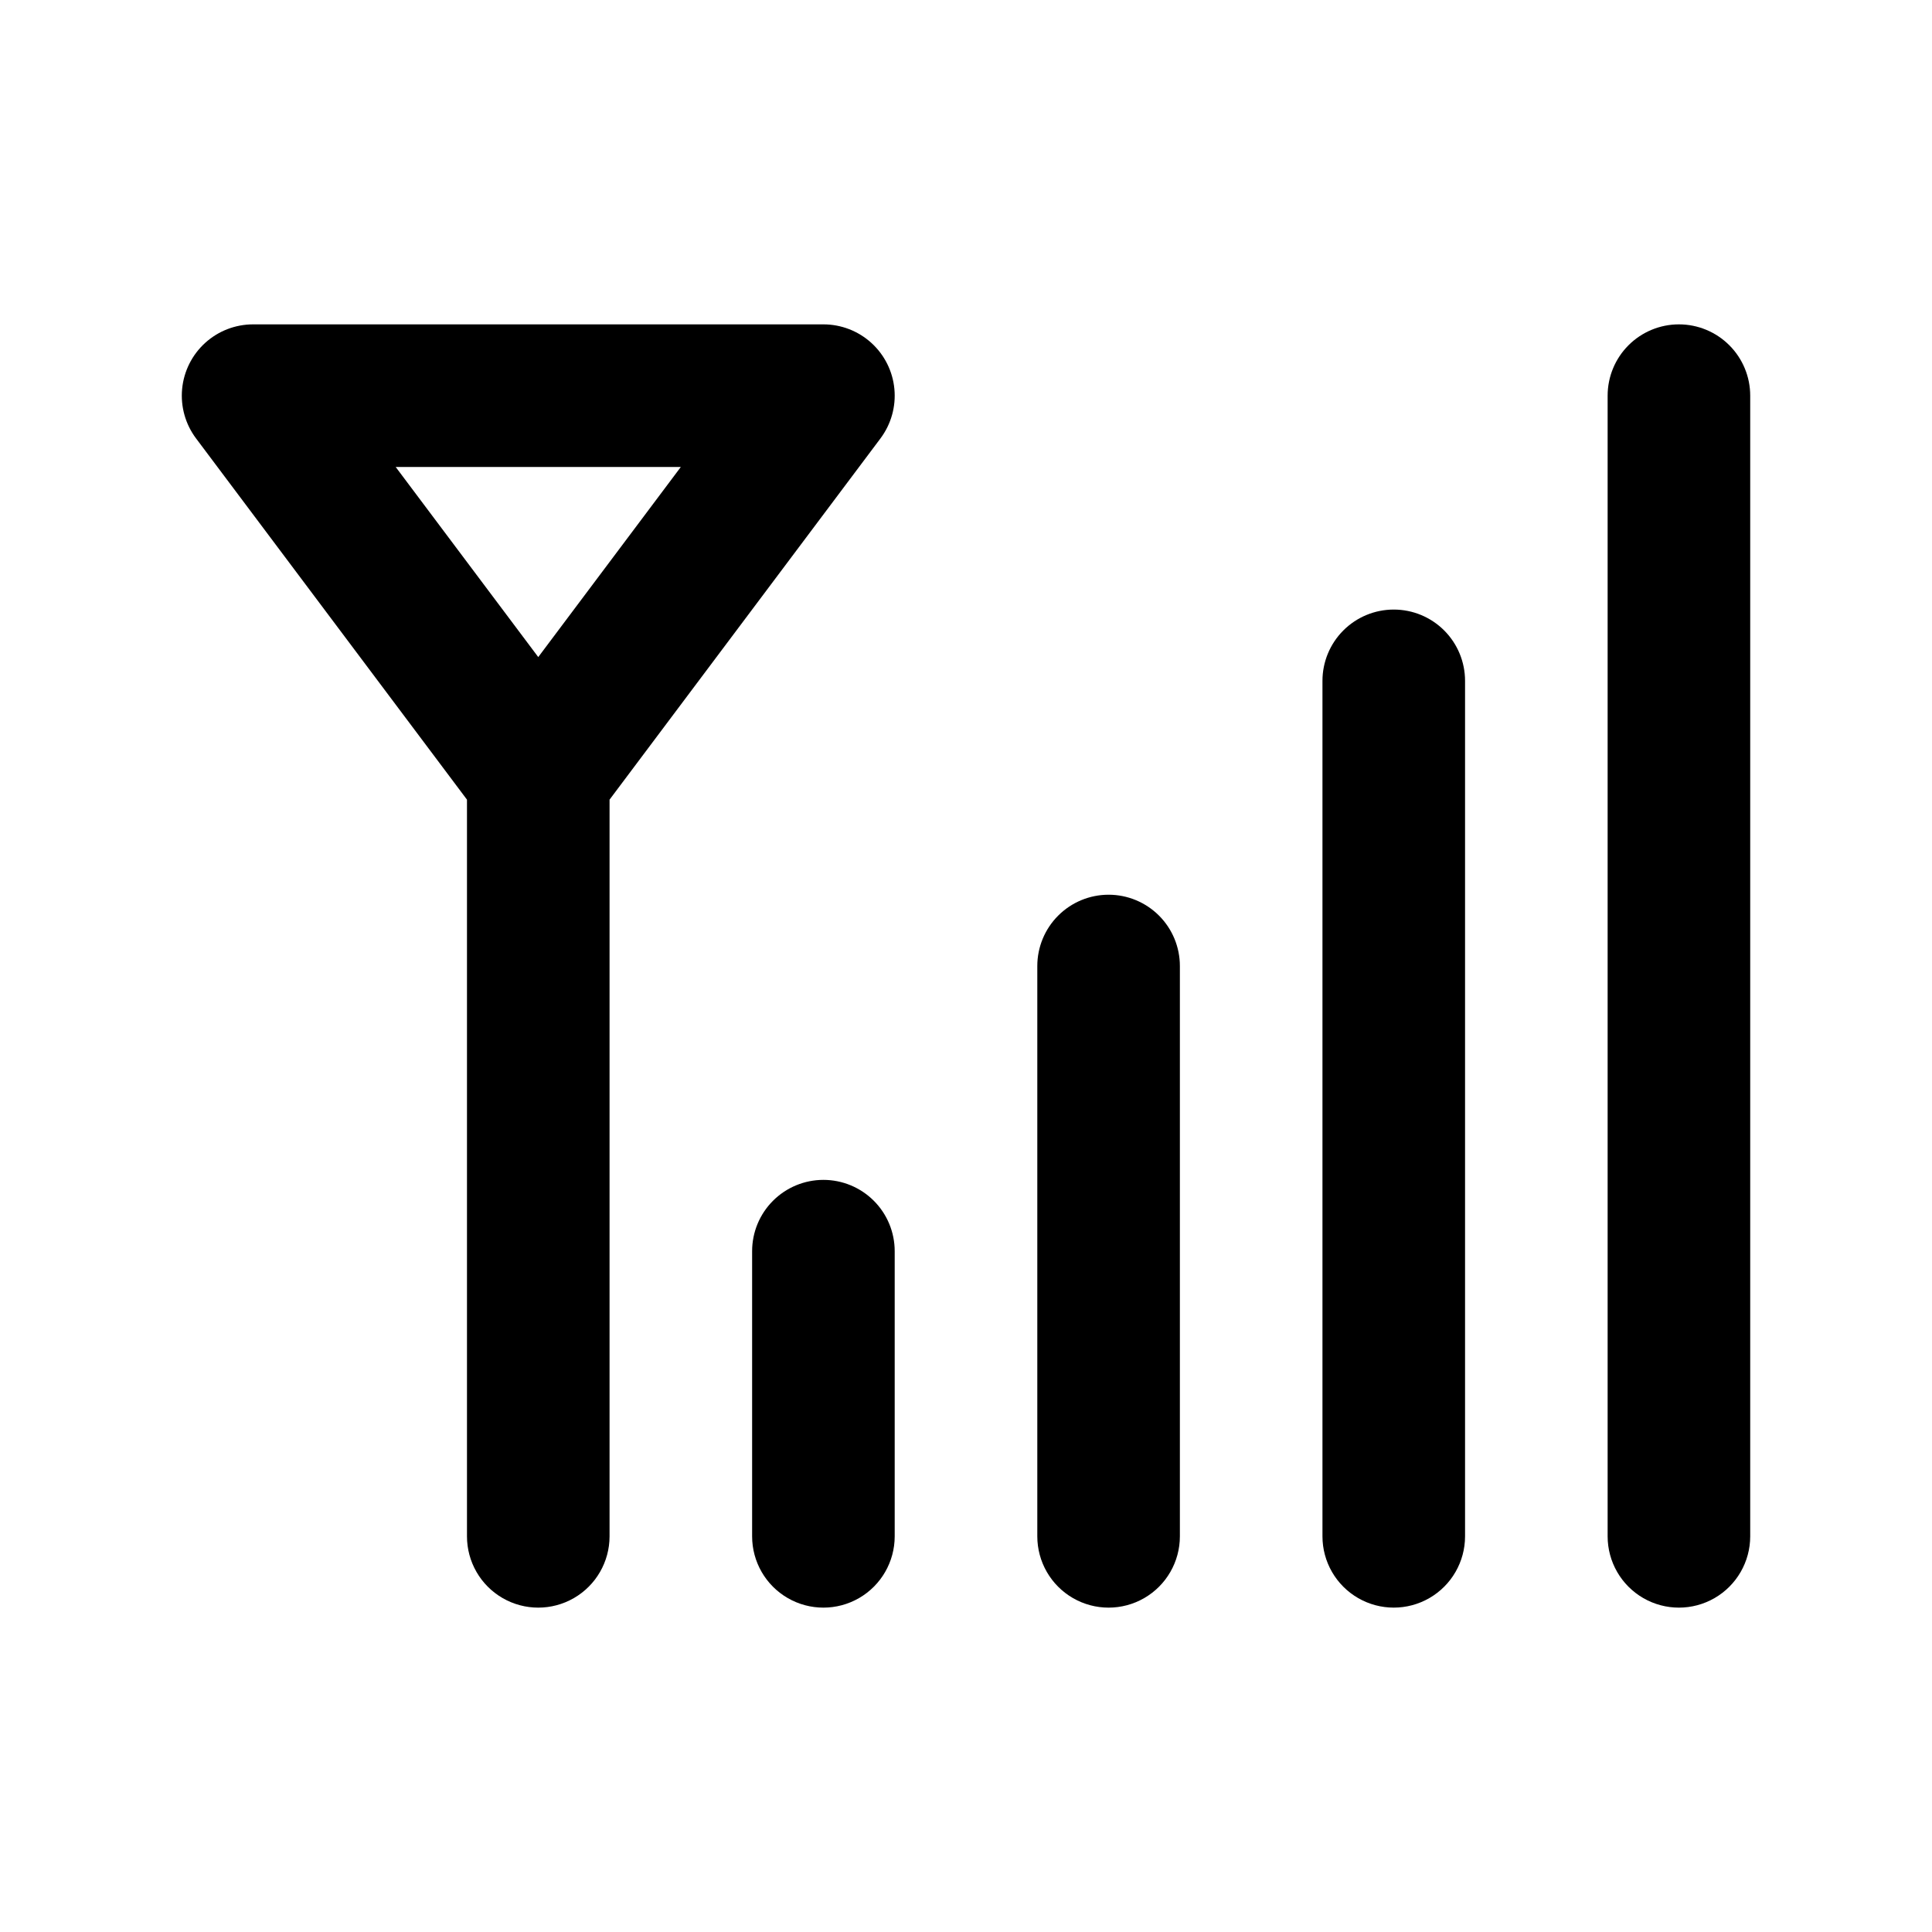 <?xml version="1.0" encoding="UTF-8"?>
<!-- Uploaded to: SVG Repo, www.svgrepo.com, Generator: SVG Repo Mixer Tools -->
<svg fill="#000000" width="800px" height="800px" version="1.1" viewBox="144 144 512 512" xmlns="http://www.w3.org/2000/svg">
 <g>
  <path d="m377.33 260.19c2.82-3.762 4.137-8.441 3.691-13.121-0.441-4.68-2.617-9.027-6.094-12.191-3.477-3.164-8.012-4.918-12.715-4.918h-151.14 0.004c-4.703 0-9.234 1.754-12.715 4.918-3.477 3.164-5.648 7.512-6.094 12.191-0.445 4.68 0.871 9.359 3.695 13.121l71.793 95.723v195.23c0 6.75 3.598 12.988 9.445 16.363 5.844 3.375 13.047 3.375 18.891 0 5.848-3.375 9.449-9.613 9.449-16.363v-195.23zm-52.902 7.559-37.785 50.383-37.785-50.383z"/>
  <path d="m588.93 229.96c-5.008 0-9.816 1.992-13.359 5.535-3.543 3.543-5.531 8.348-5.531 13.359v302.29c0 6.75 3.602 12.988 9.445 16.363s13.047 3.375 18.895 0c5.844-3.375 9.445-9.613 9.445-16.363v-302.29c0-5.012-1.992-9.816-5.535-13.359-3.543-3.543-8.348-5.535-13.359-5.535z"/>
  <path d="m513.36 305.54c-5.012 0-9.816 1.988-13.359 5.531-3.543 3.543-5.535 8.352-5.535 13.359v226.71c0 6.75 3.602 12.988 9.449 16.363 5.844 3.375 13.047 3.375 18.891 0 5.848-3.375 9.449-9.613 9.449-16.363v-226.71c0-5.008-1.992-9.816-5.535-13.359-3.543-3.543-8.348-5.531-13.359-5.531z"/>
  <path d="m437.79 381.11c-5.012 0-9.816 1.992-13.359 5.535s-5.535 8.348-5.535 13.359v151.14c0 6.75 3.602 12.988 9.445 16.363 5.848 3.375 13.051 3.375 18.895 0s9.445-9.613 9.445-16.363v-151.14c0-5.012-1.988-9.816-5.531-13.359s-8.348-5.535-13.359-5.535z"/>
  <path d="m362.21 456.68c-5.008 0-9.812 1.992-13.355 5.535-3.547 3.543-5.535 8.348-5.535 13.359v75.57c0 6.75 3.602 12.988 9.445 16.363 5.848 3.375 13.047 3.375 18.895 0 5.844-3.375 9.445-9.613 9.445-16.363v-75.57c0-5.012-1.992-9.816-5.535-13.359-3.543-3.543-8.348-5.535-13.359-5.535z"/>
 </g>
</svg>